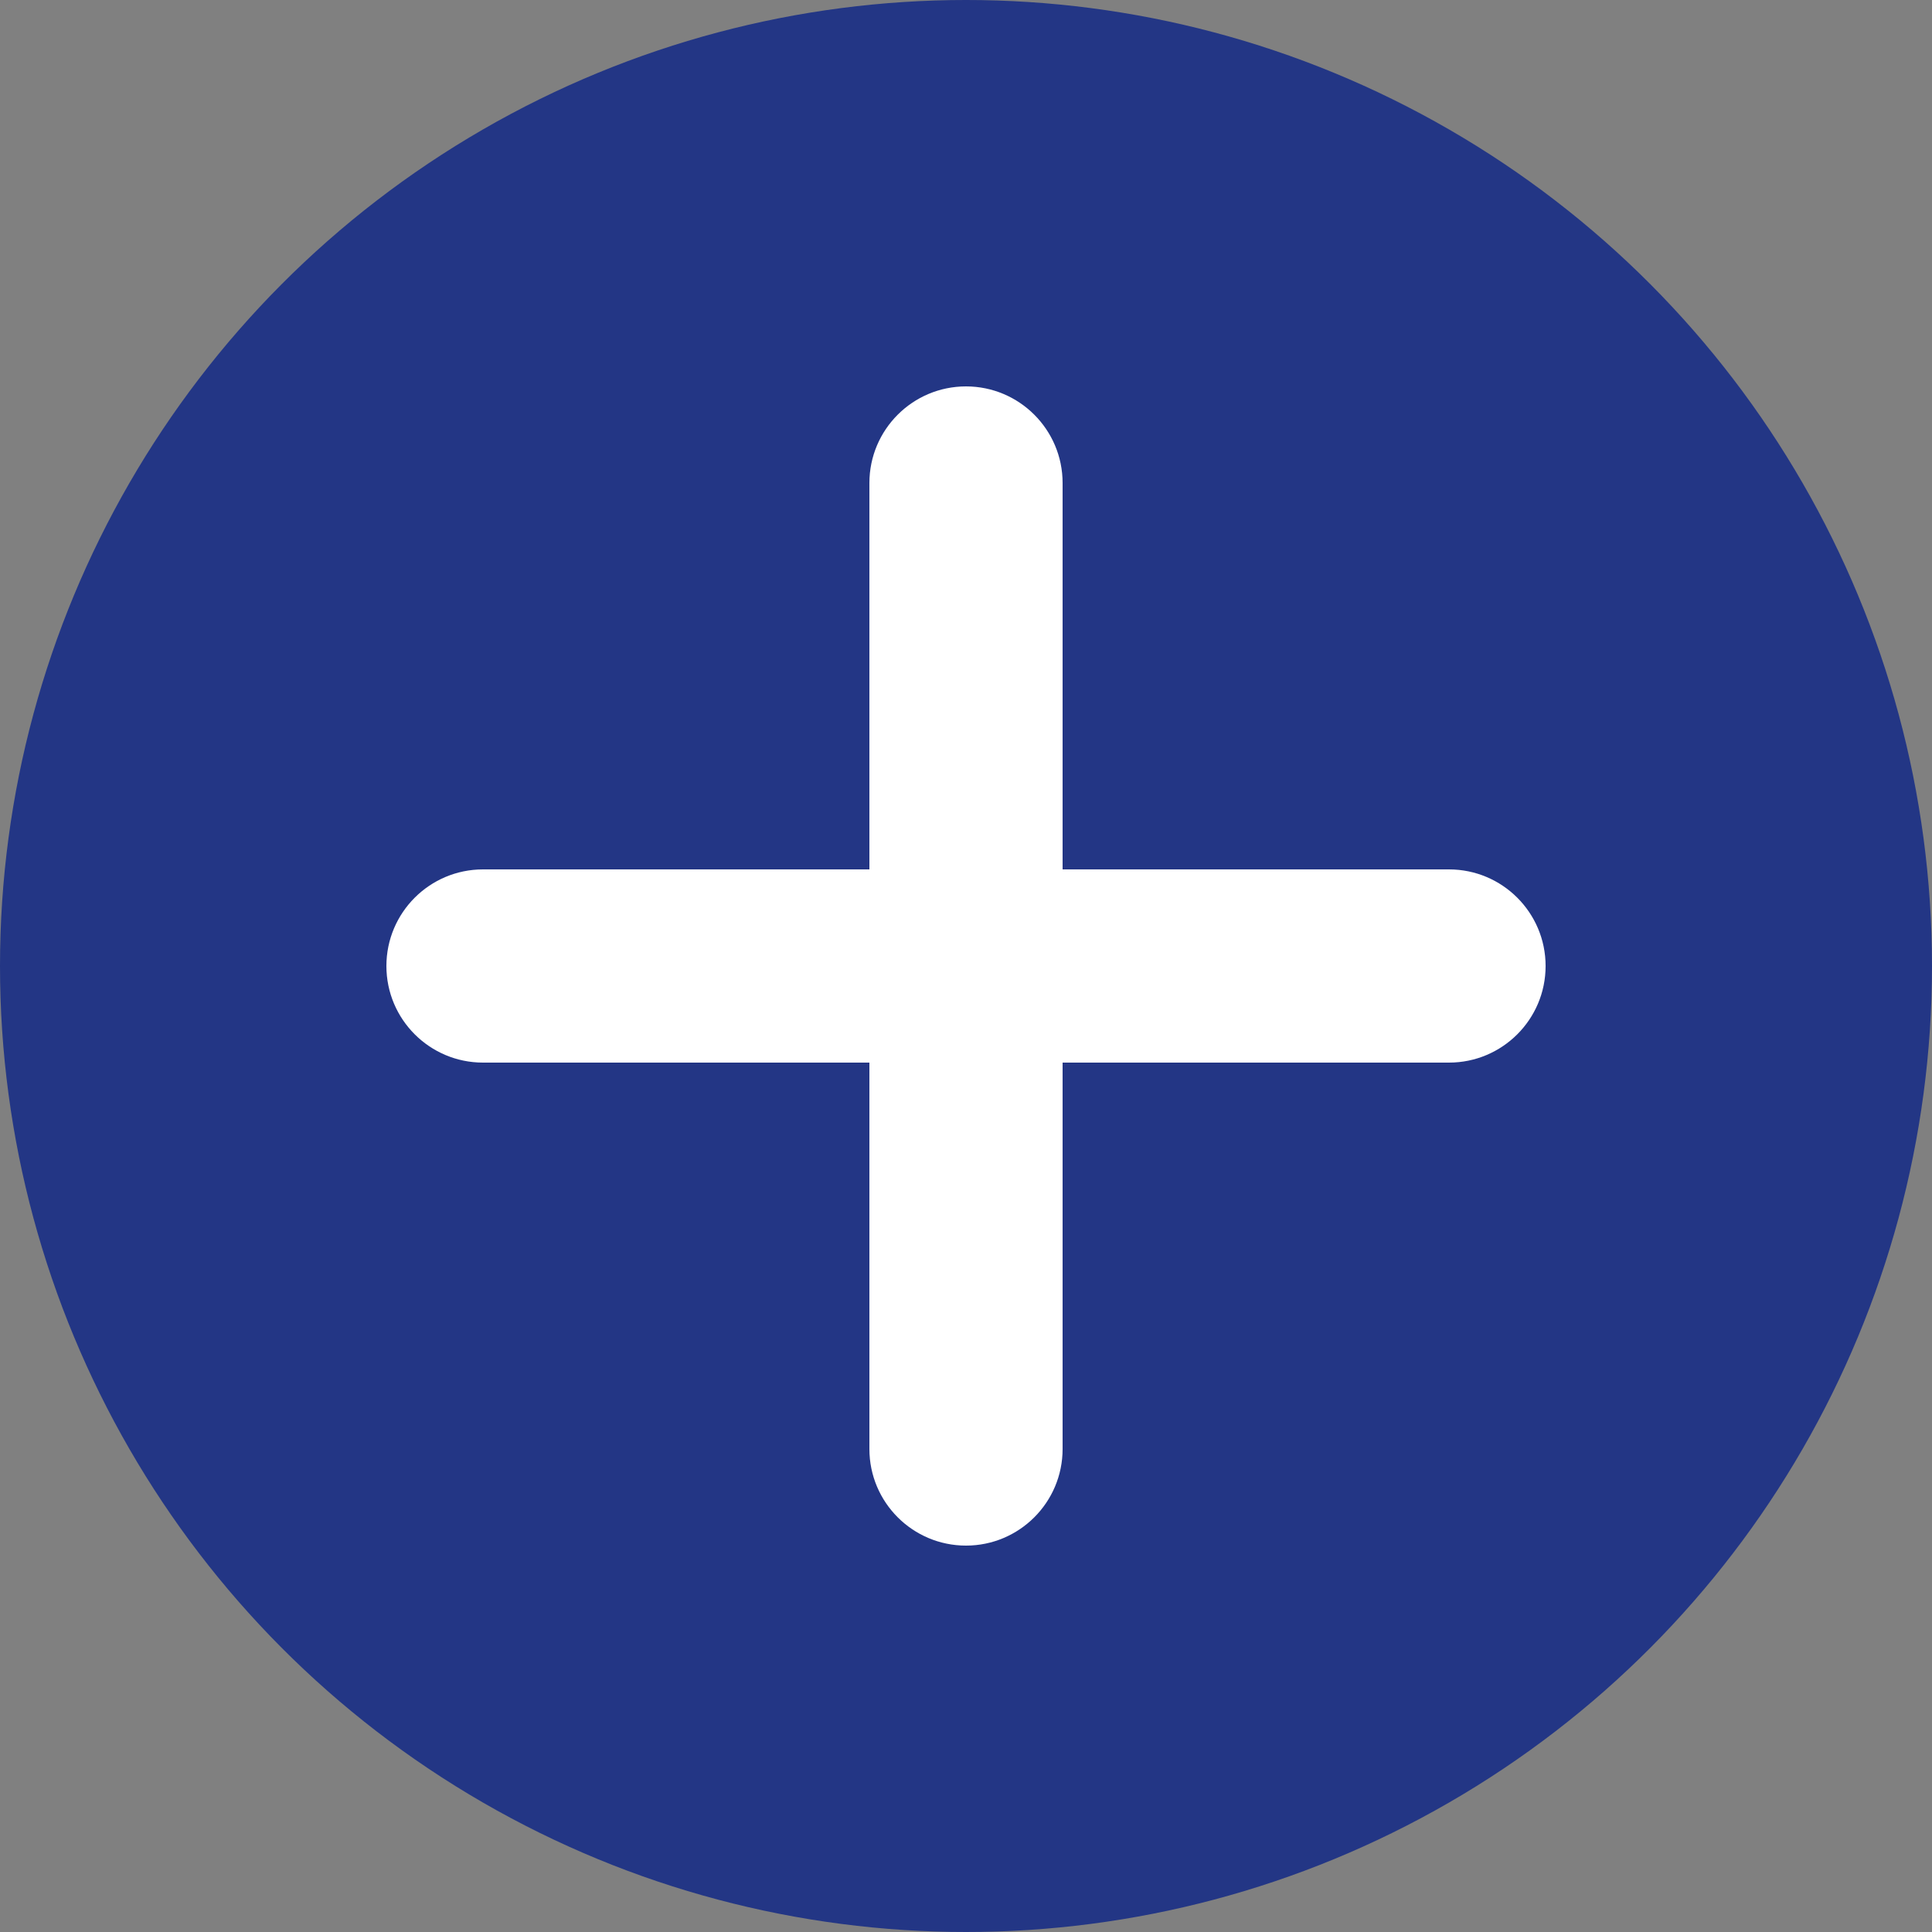 <svg width="20" height="20" viewBox="0 0 20 20" fill="none" xmlns="http://www.w3.org/2000/svg">
<rect x="0" y="0" width="20" height="20" fill="#808080" stroke="none"/>
<circle cx="10" cy="10" r="10" fill="#233685"/>
<path fill-rule="evenodd" clip-rule="evenodd" d="M10 16C9.448 16 9 15.552 9 15L9 5C9 4.448 9.448 4 10 4C10.552 4 11 4.448 11 5L11 15C11 15.552 10.552 16 10 16Z" fill="white"/>
<path fill-rule="evenodd" clip-rule="evenodd" d="M16 10C16 10.552 15.552 11 15 11L5 11C4.448 11 4 10.552 4 10C4 9.448 4.448 9 5 9L15 9C15.552 9 16 9.448 16 10Z" fill="white"/>
</svg>
